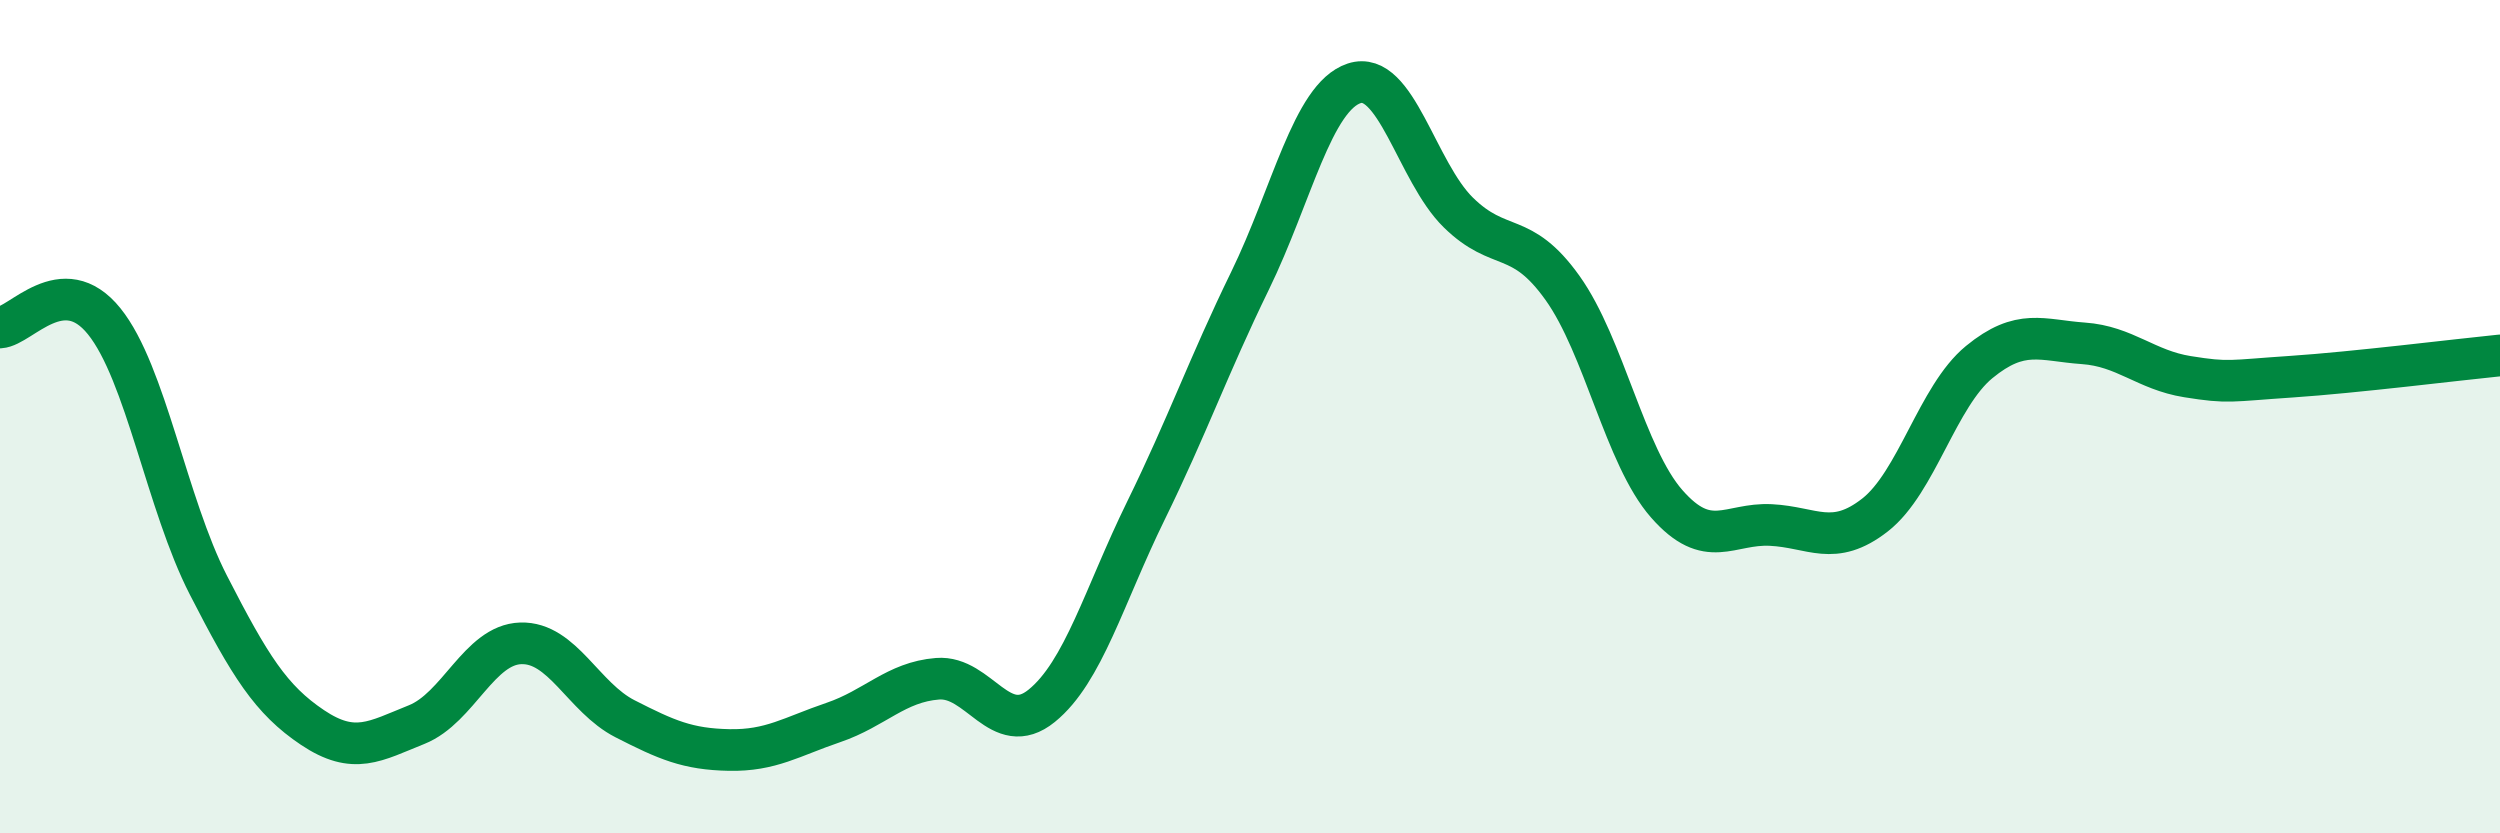 
    <svg width="60" height="20" viewBox="0 0 60 20" xmlns="http://www.w3.org/2000/svg">
      <path
        d="M 0,7.86 C 0.5,7.83 1.5,6.47 2.5,7.71 C 3.5,8.95 4,12.09 5,14.04 C 6,15.99 6.5,16.79 7.5,17.46 C 8.5,18.13 9,17.79 10,17.39 C 11,16.99 11.5,15.47 12.5,15.44 C 13.5,15.41 14,16.74 15,17.25 C 16,17.76 16.5,17.98 17.5,18 C 18.5,18.02 19,17.68 20,17.34 C 21,17 21.5,16.37 22.5,16.29 C 23.5,16.21 24,17.75 25,16.94 C 26,16.13 26.5,14.3 27.5,12.26 C 28.5,10.22 29,8.79 30,6.74 C 31,4.69 31.5,2.33 32.5,2 C 33.5,1.67 34,4.12 35,5.1 C 36,6.08 36.5,5.51 37.5,6.91 C 38.5,8.31 39,10.95 40,12.09 C 41,13.23 41.5,12.55 42.5,12.6 C 43.5,12.65 44,13.14 45,12.36 C 46,11.58 46.5,9.51 47.5,8.69 C 48.5,7.87 49,8.17 50,8.24 C 51,8.31 51.5,8.88 52.5,9.04 C 53.5,9.2 53.5,9.14 55,9.04 C 56.5,8.94 59,8.63 60,8.53L60 20L0 20Z"
        fill="#008740"
        opacity="0.1"
        stroke-linecap="round"
        stroke-linejoin="round"
      />
      <path
        d="M 0,7.86 C 0.5,7.83 1.5,6.47 2.5,7.71 C 3.5,8.95 4,12.09 5,14.04 C 6,15.99 6.5,16.79 7.5,17.46 C 8.5,18.13 9,17.79 10,17.39 C 11,16.99 11.5,15.47 12.5,15.44 C 13.5,15.41 14,16.74 15,17.25 C 16,17.76 16.5,17.98 17.5,18 C 18.5,18.02 19,17.68 20,17.34 C 21,17 21.5,16.37 22.5,16.29 C 23.5,16.21 24,17.75 25,16.94 C 26,16.13 26.5,14.3 27.5,12.26 C 28.5,10.22 29,8.79 30,6.74 C 31,4.69 31.5,2.33 32.5,2 C 33.5,1.67 34,4.12 35,5.1 C 36,6.08 36.5,5.51 37.5,6.91 C 38.5,8.31 39,10.95 40,12.09 C 41,13.23 41.5,12.55 42.5,12.6 C 43.5,12.65 44,13.14 45,12.36 C 46,11.58 46.5,9.51 47.5,8.69 C 48.5,7.87 49,8.17 50,8.24 C 51,8.31 51.5,8.88 52.5,9.04 C 53.5,9.2 53.5,9.14 55,9.04 C 56.5,8.94 59,8.63 60,8.53"
        stroke="#008740"
        stroke-width="1"
        fill="none"
        stroke-linecap="round"
        stroke-linejoin="round"
      />
    </svg>
  